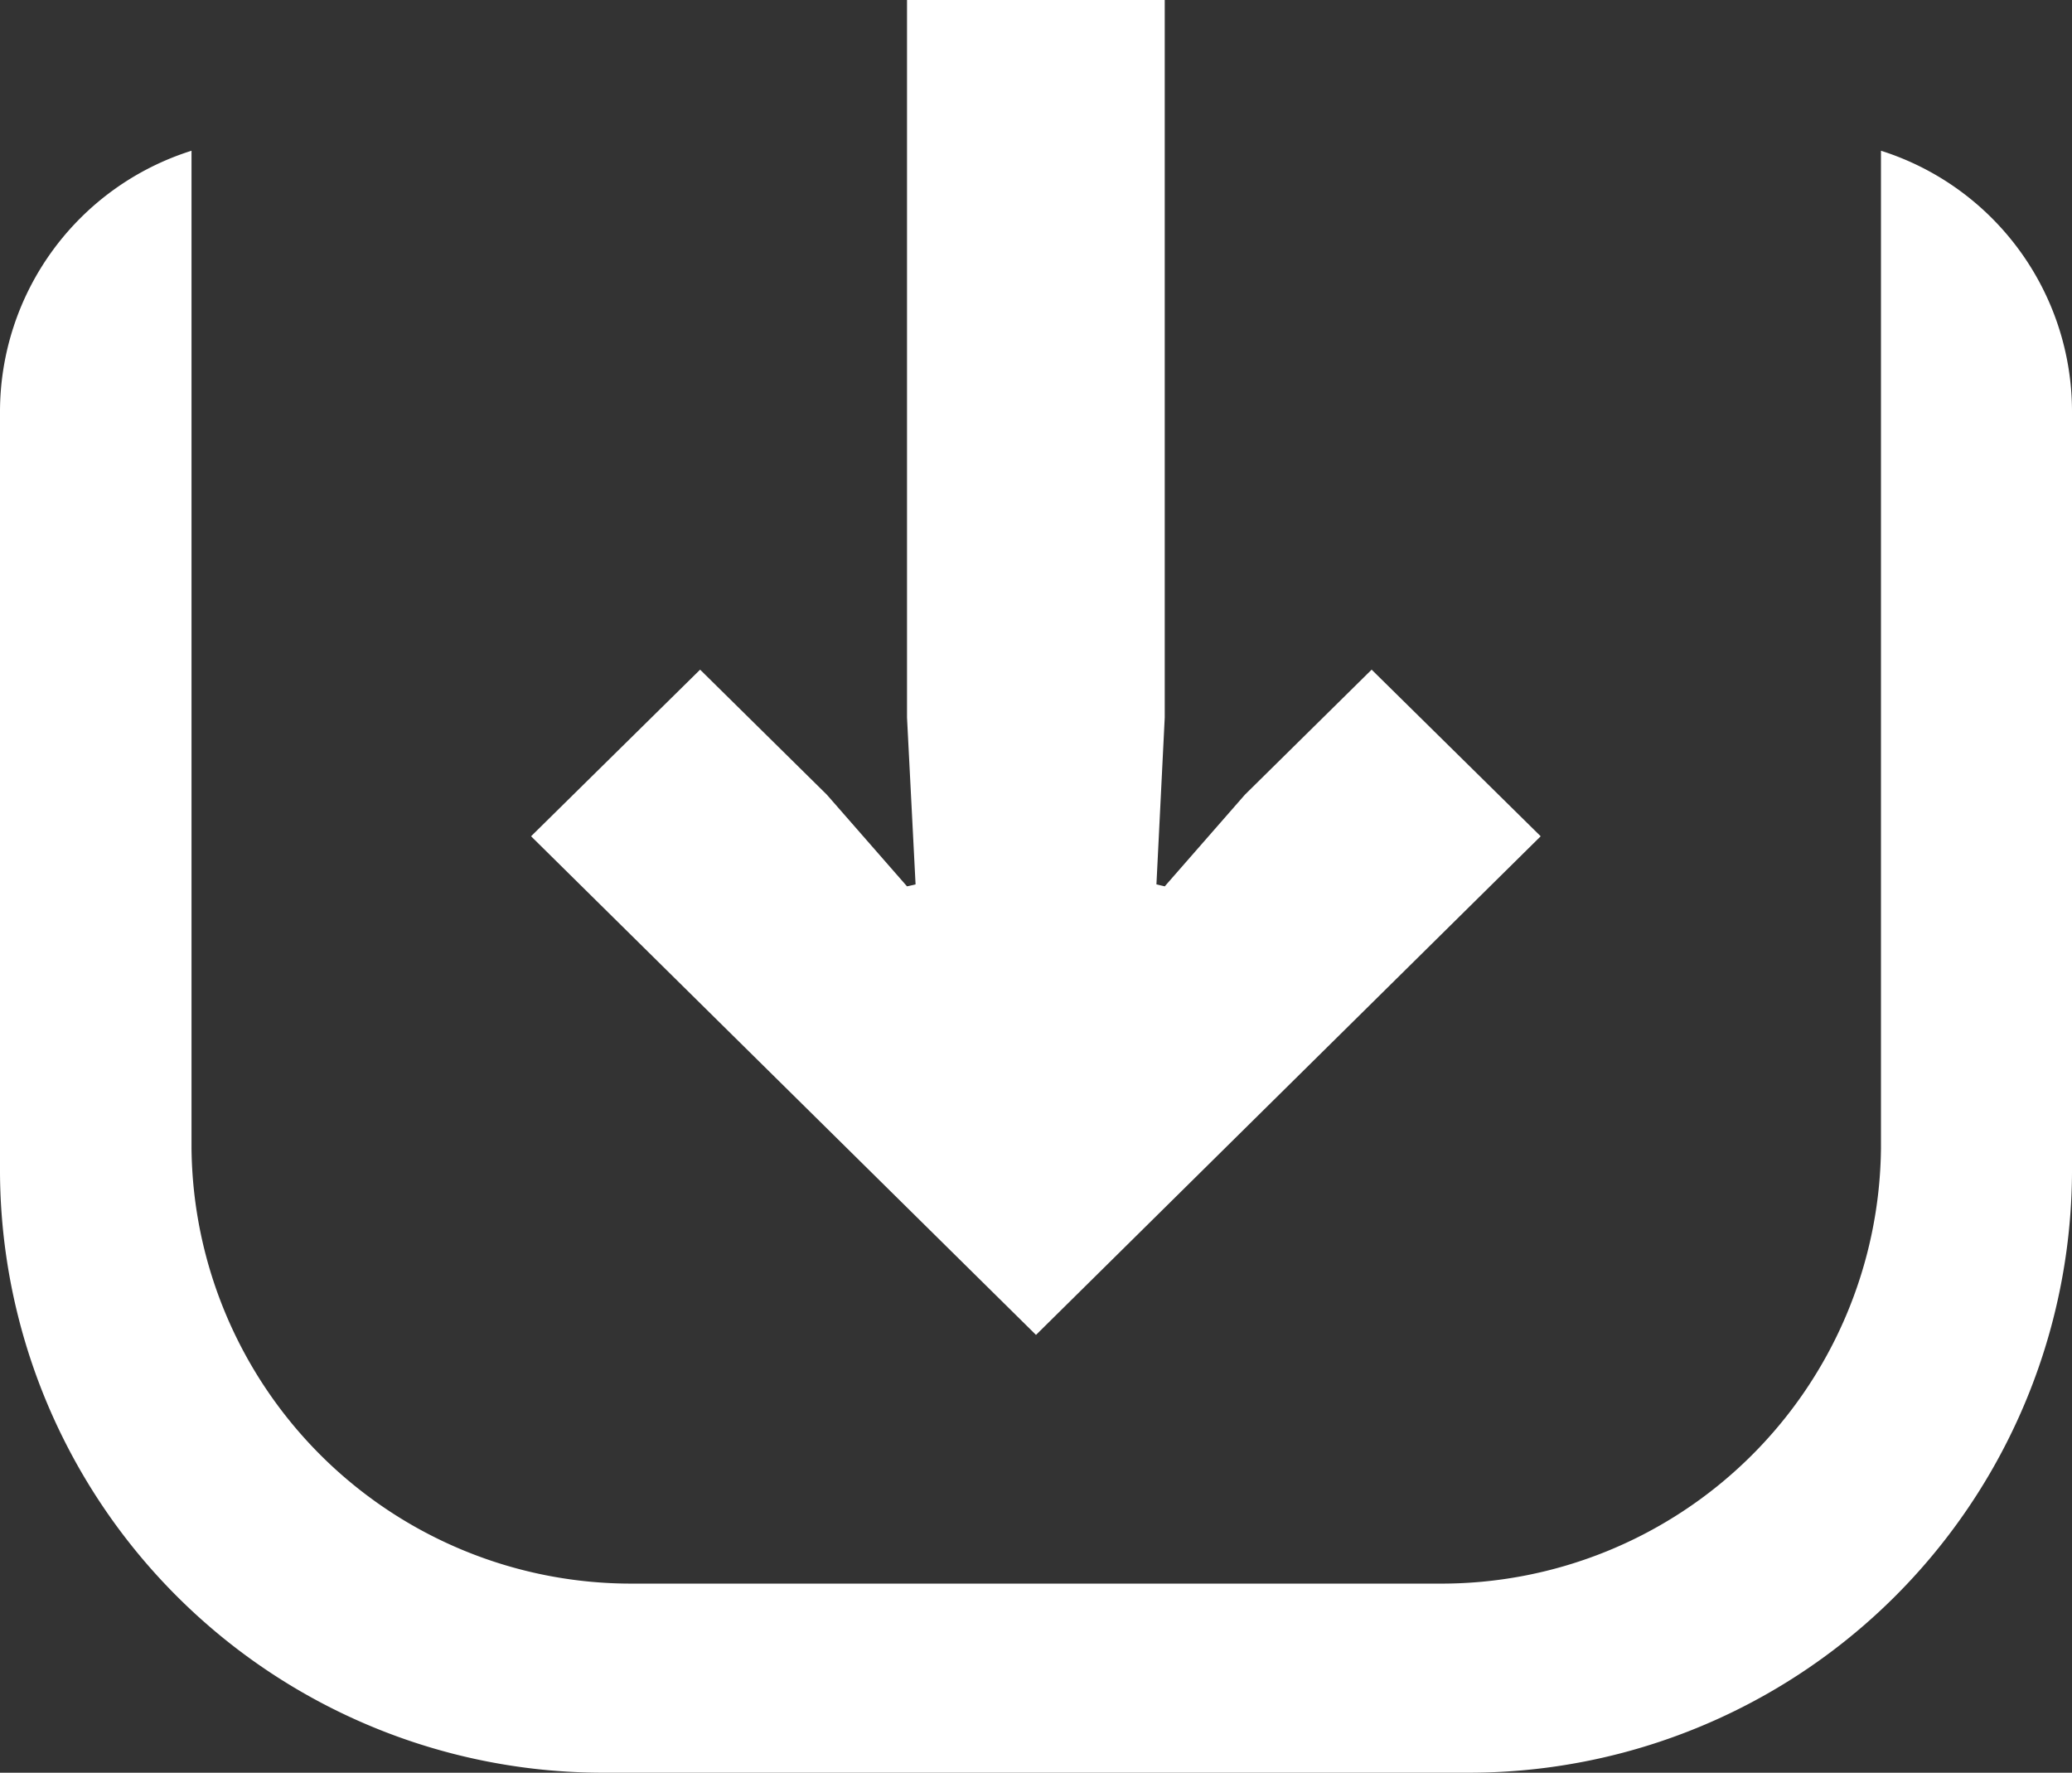 <svg xmlns="http://www.w3.org/2000/svg" xmlns:xlink="http://www.w3.org/1999/xlink" viewBox="0 0 84.82 72.56"><rect x="0" y="0" width="84.82" height="72.56" fill="#333333" stroke="none"/><defs><style>.cls-1{fill:none;}.cls-2{clip-path:url(#clip-path);}.cls-3{fill:#fff;}</style><clipPath id="clip-path" transform="translate(0 0)"><rect class="cls-1" width="84.82" height="72.56"/></clipPath></defs><title>download_btn</title><g id="Livello_2" data-name="Livello 2"><g id="background"><g class="cls-2"><path class="cls-3" d="M84.82,48V16.83A11.2,11.2,0,0,0,77,6.17V47A18,18,0,0,1,58.9,64.82h-33A18,18,0,0,1,7.84,47V6.17A11.21,11.21,0,0,0,0,16.83V48A24.69,24.69,0,0,0,24.85,72.56H60A24.69,24.69,0,0,0,84.82,48" transform="translate(0 0)"/></g><polygon class="cls-3" points="37.13 0 37.13 29.37 37.48 36.2 37.13 36.28 33.85 32.53 28.66 27.41 21.74 34.23 42.41 54.64 63.07 34.23 56.15 27.41 50.96 32.53 47.68 36.28 47.34 36.2 47.68 29.37 47.68 0 37.13 0"/></g></g></svg>